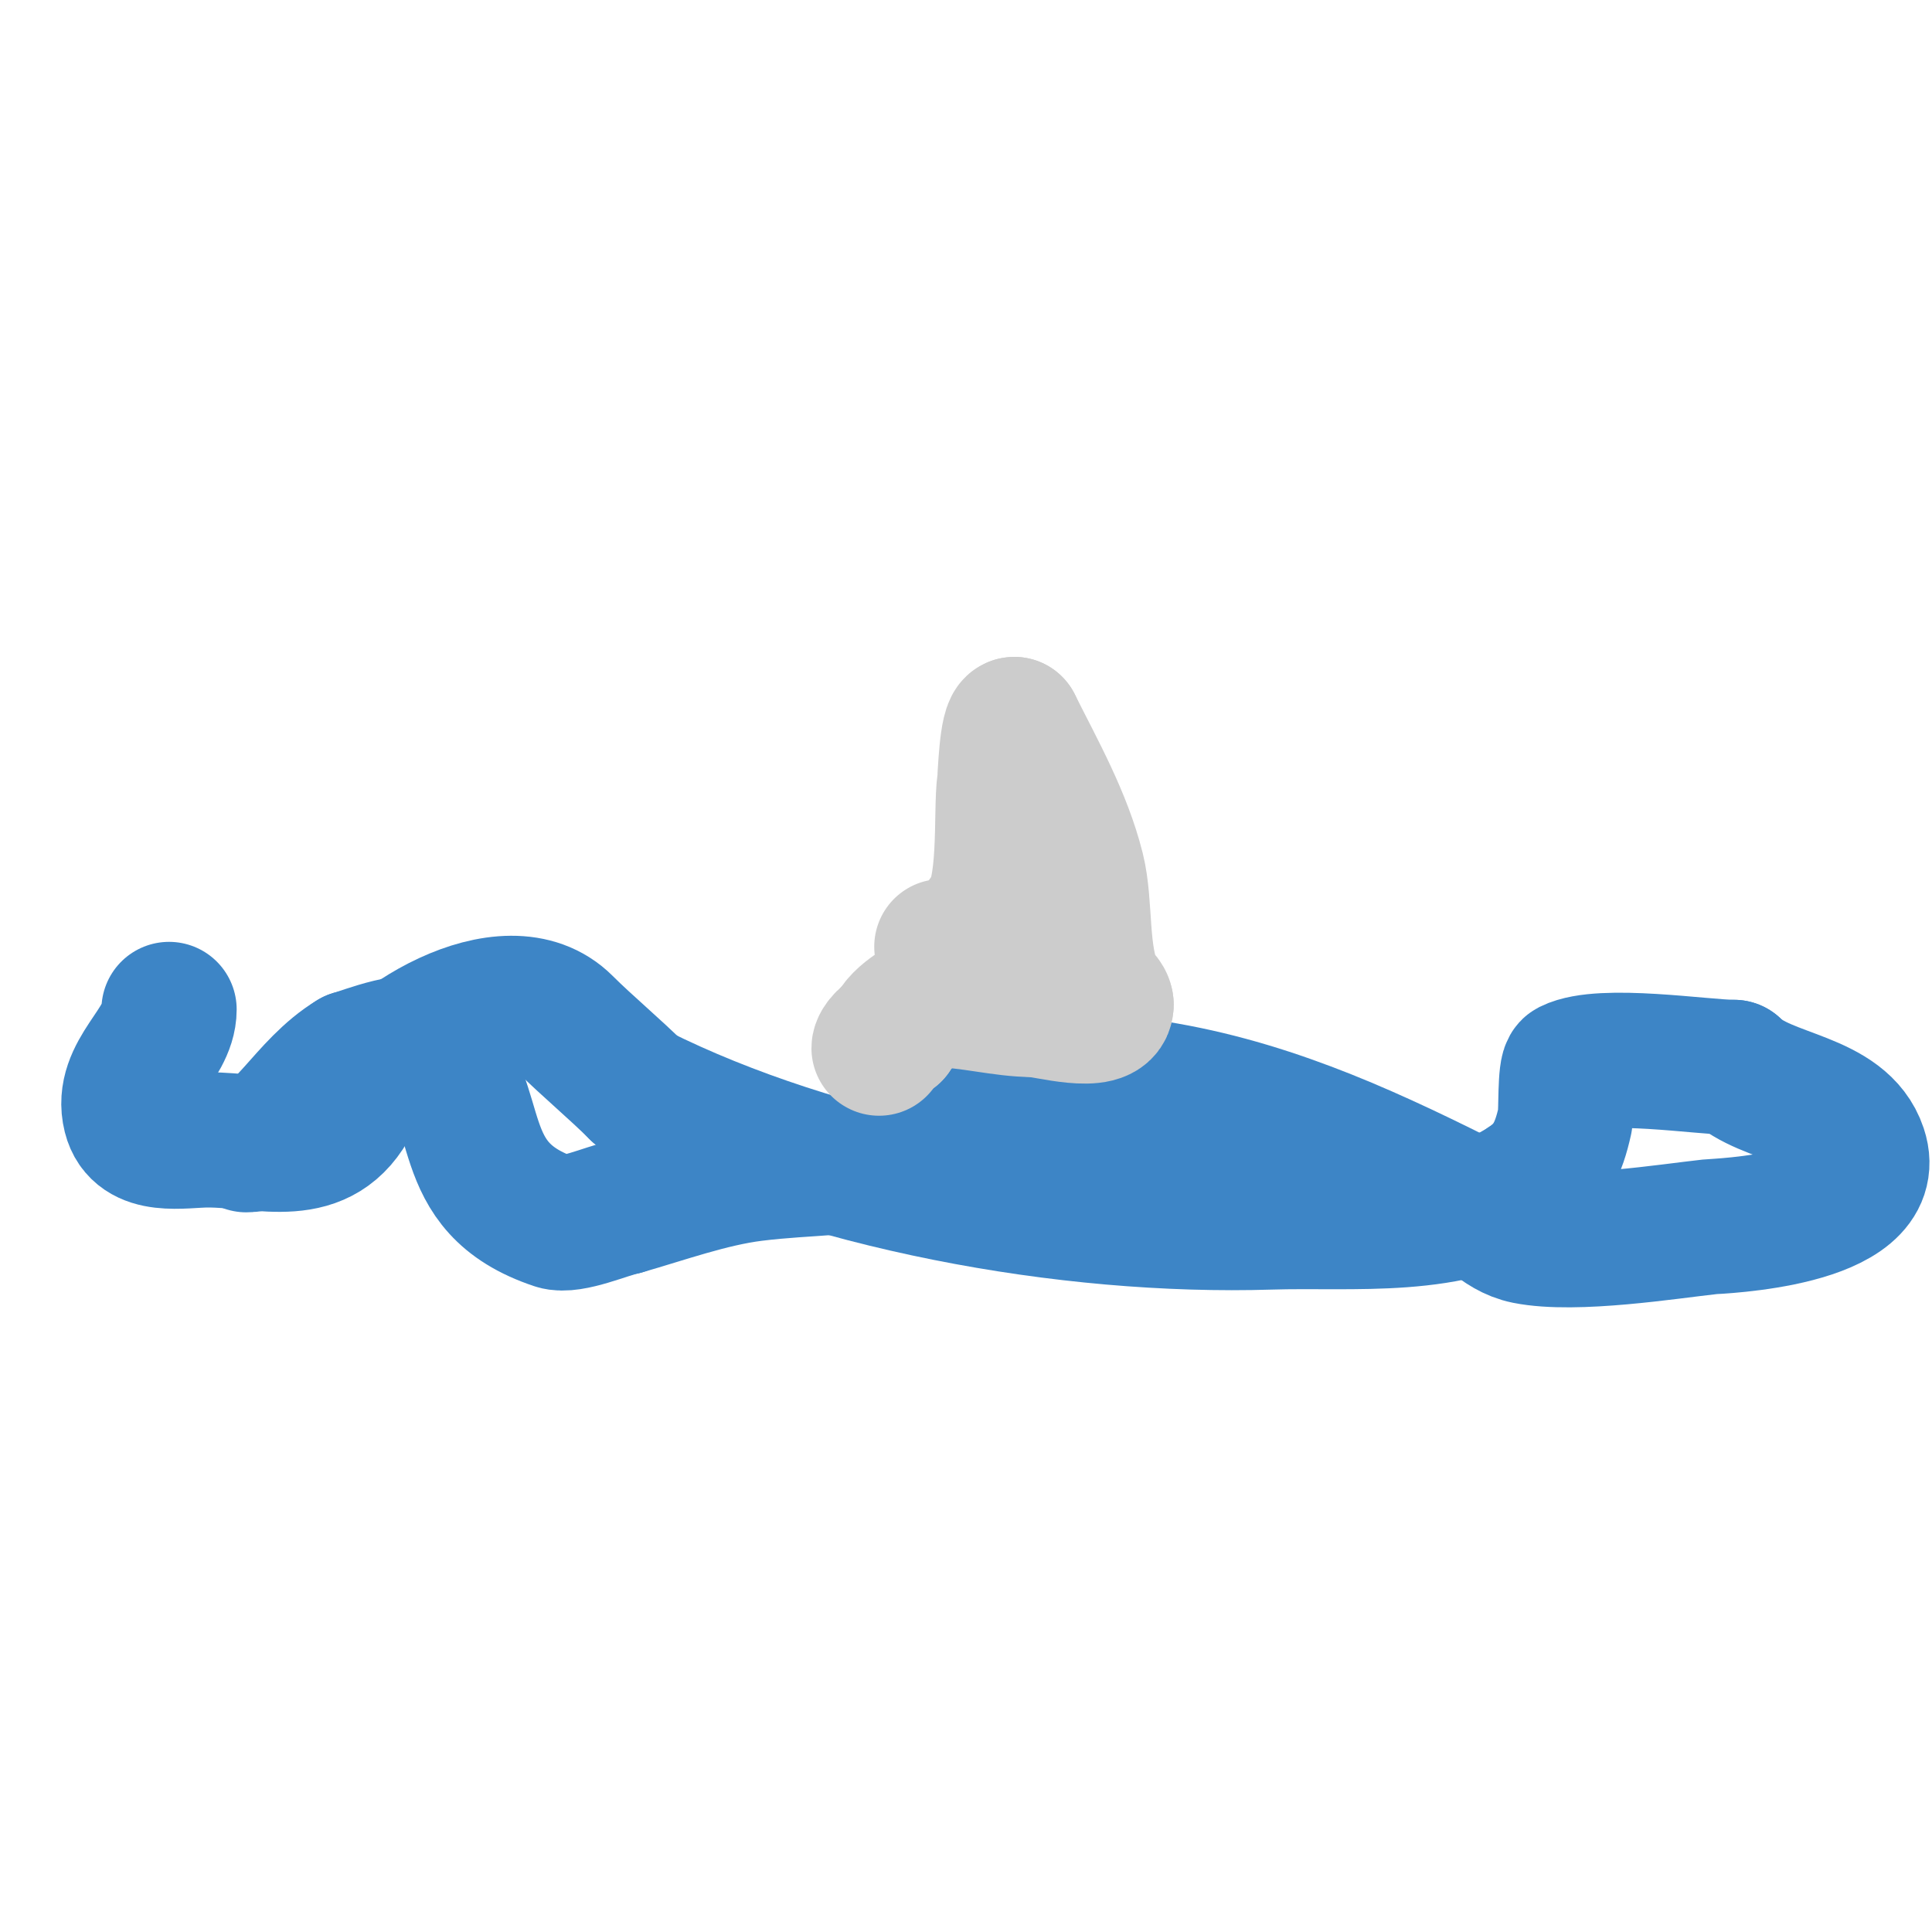 <svg viewBox='0 0 400 400' version='1.1' xmlns='http://www.w3.org/2000/svg' xmlns:xlink='http://www.w3.org/1999/xlink'><g fill='none' stroke='#3d85c6' stroke-width='28' stroke-linecap='round' stroke-linejoin='round'><path d='M35,209c0,7.477 -10.222,13.112 -8,22c1.756,7.023 10.832,5 16,5c11.749,0 23.566,4.867 30,-8'/><path d='M73,228c5.819,-11.638 31.854,-28.146 44,-16c4.455,4.455 10.302,9.302 15,14'/><path d='M132,226c37.902,18.951 88.986,28.313 131,27c17.243,-0.539 38.033,1.978 53,-8'/><path d='M316,245c4.903,-3.269 6.671,-7.022 8,-13c0.355,-1.596 -0.021,-10.49 1,-11c6.616,-3.308 27.641,0 34,0'/><path d='M359,221c6.602,6.602 22.431,6.292 26,17c4.92,14.759 -29.779,15.867 -31,16c-8.365,0.909 -27.869,4.026 -38,2c-5.854,-1.171 -8.731,-6.244 -14,-8'/><path d='M302,248c-20.691,-10.346 -41.375,-19.625 -65,-23c-10.392,-1.485 -42.231,12.452 -48,14c-11.774,3.159 -21.461,2.558 -33,4c-8.936,1.117 -18.371,4.535 -27,7'/><path d='M129,250c-3.193,0.639 -10.869,4.044 -14,3c-21.973,-7.324 -13.951,-23.951 -26,-36c-3.02,-3.02 -13.863,1.466 -16,2'/><path d='M73,219c-9.812,5.887 -14.84,18 -22,18'/></g>
<g fill='none' stroke='#cccccc' stroke-width='28' stroke-linecap='round' stroke-linejoin='round'><path d='M195,196c4.908,0 9,-0.754 9,-6'/><path d='M204,190c4.665,-4.665 3.13,-21.91 4,-28c0.149,-1.042 0.439,-12 2,-12'/><path d='M210,150c4.746,9.491 10.333,19.333 13,30c1.896,7.584 0.545,18.091 4,25c0.357,0.713 2,1.789 2,3'/><path d='M229,208c0,4.623 -12.739,1 -15,1'/><path d='M214,209c-6.495,0 -13.321,-2 -20,-2'/><path d='M194,207c-2.374,0 -9,4.385 -9,7'/><path d='M185,214c-1.018,0 -3,1.982 -3,3'/></g>
</svg>